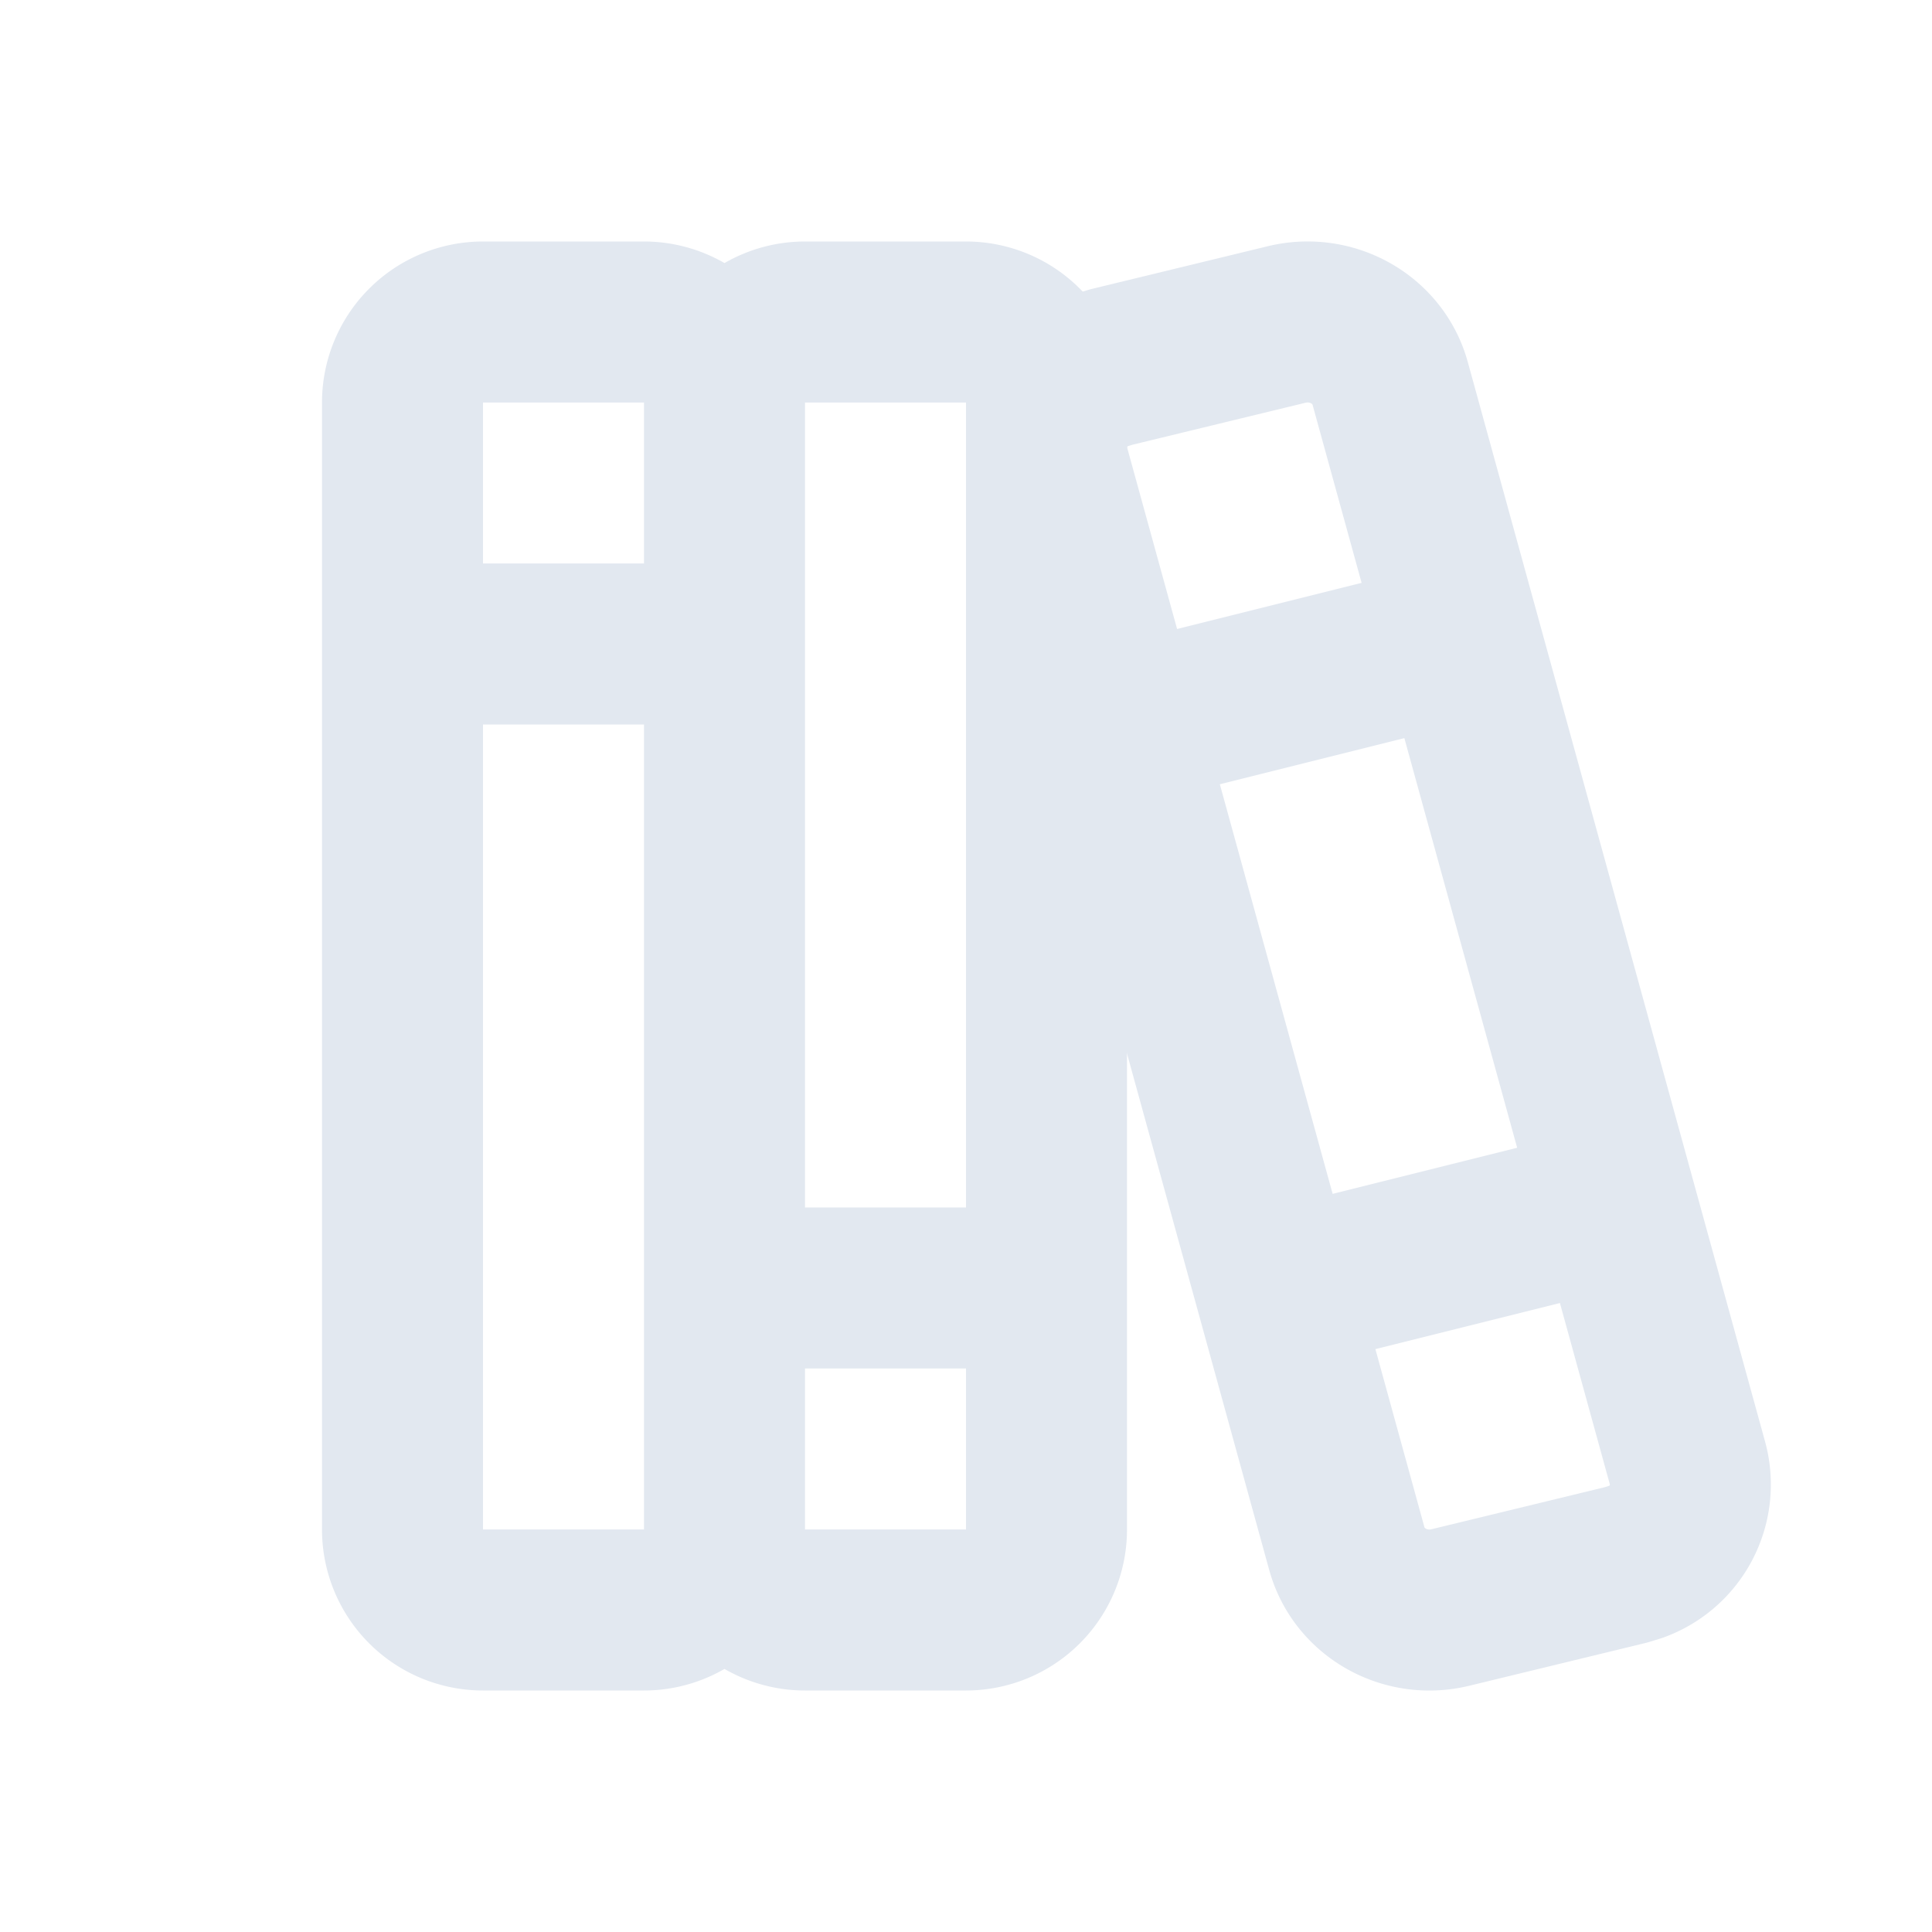 <svg xmlns="http://www.w3.org/2000/svg" width="32" height="32" viewBox="0 0 24 24"><g fill="none" stroke="#e2e8f0" stroke-linecap="round" stroke-linejoin="round" stroke-width="2"><path d="M5 5a1 1 0 0 1 1-1h2a1 1 0 0 1 1 1v14a1 1 0 0 1-1 1H6a1 1 0 0 1-1-1zm4 0a1 1 0 0 1 1-1h2a1 1 0 0 1 1 1v14a1 1 0 0 1-1 1h-2a1 1 0 0 1-1-1zM5 8h4m0 8h4"/><path d="m13.803 4.56l2.184-.53c.562-.135 1.133.19 1.282.732l3.695 13.418a1.02 1.02 0 0 1-.634 1.219l-.133.041l-2.184.53c-.562.135-1.133-.19-1.282-.732L13.036 5.82a1.02 1.02 0 0 1 .634-1.219zM14 9l4-1m-2 8l3.923-.98"/></g></svg>